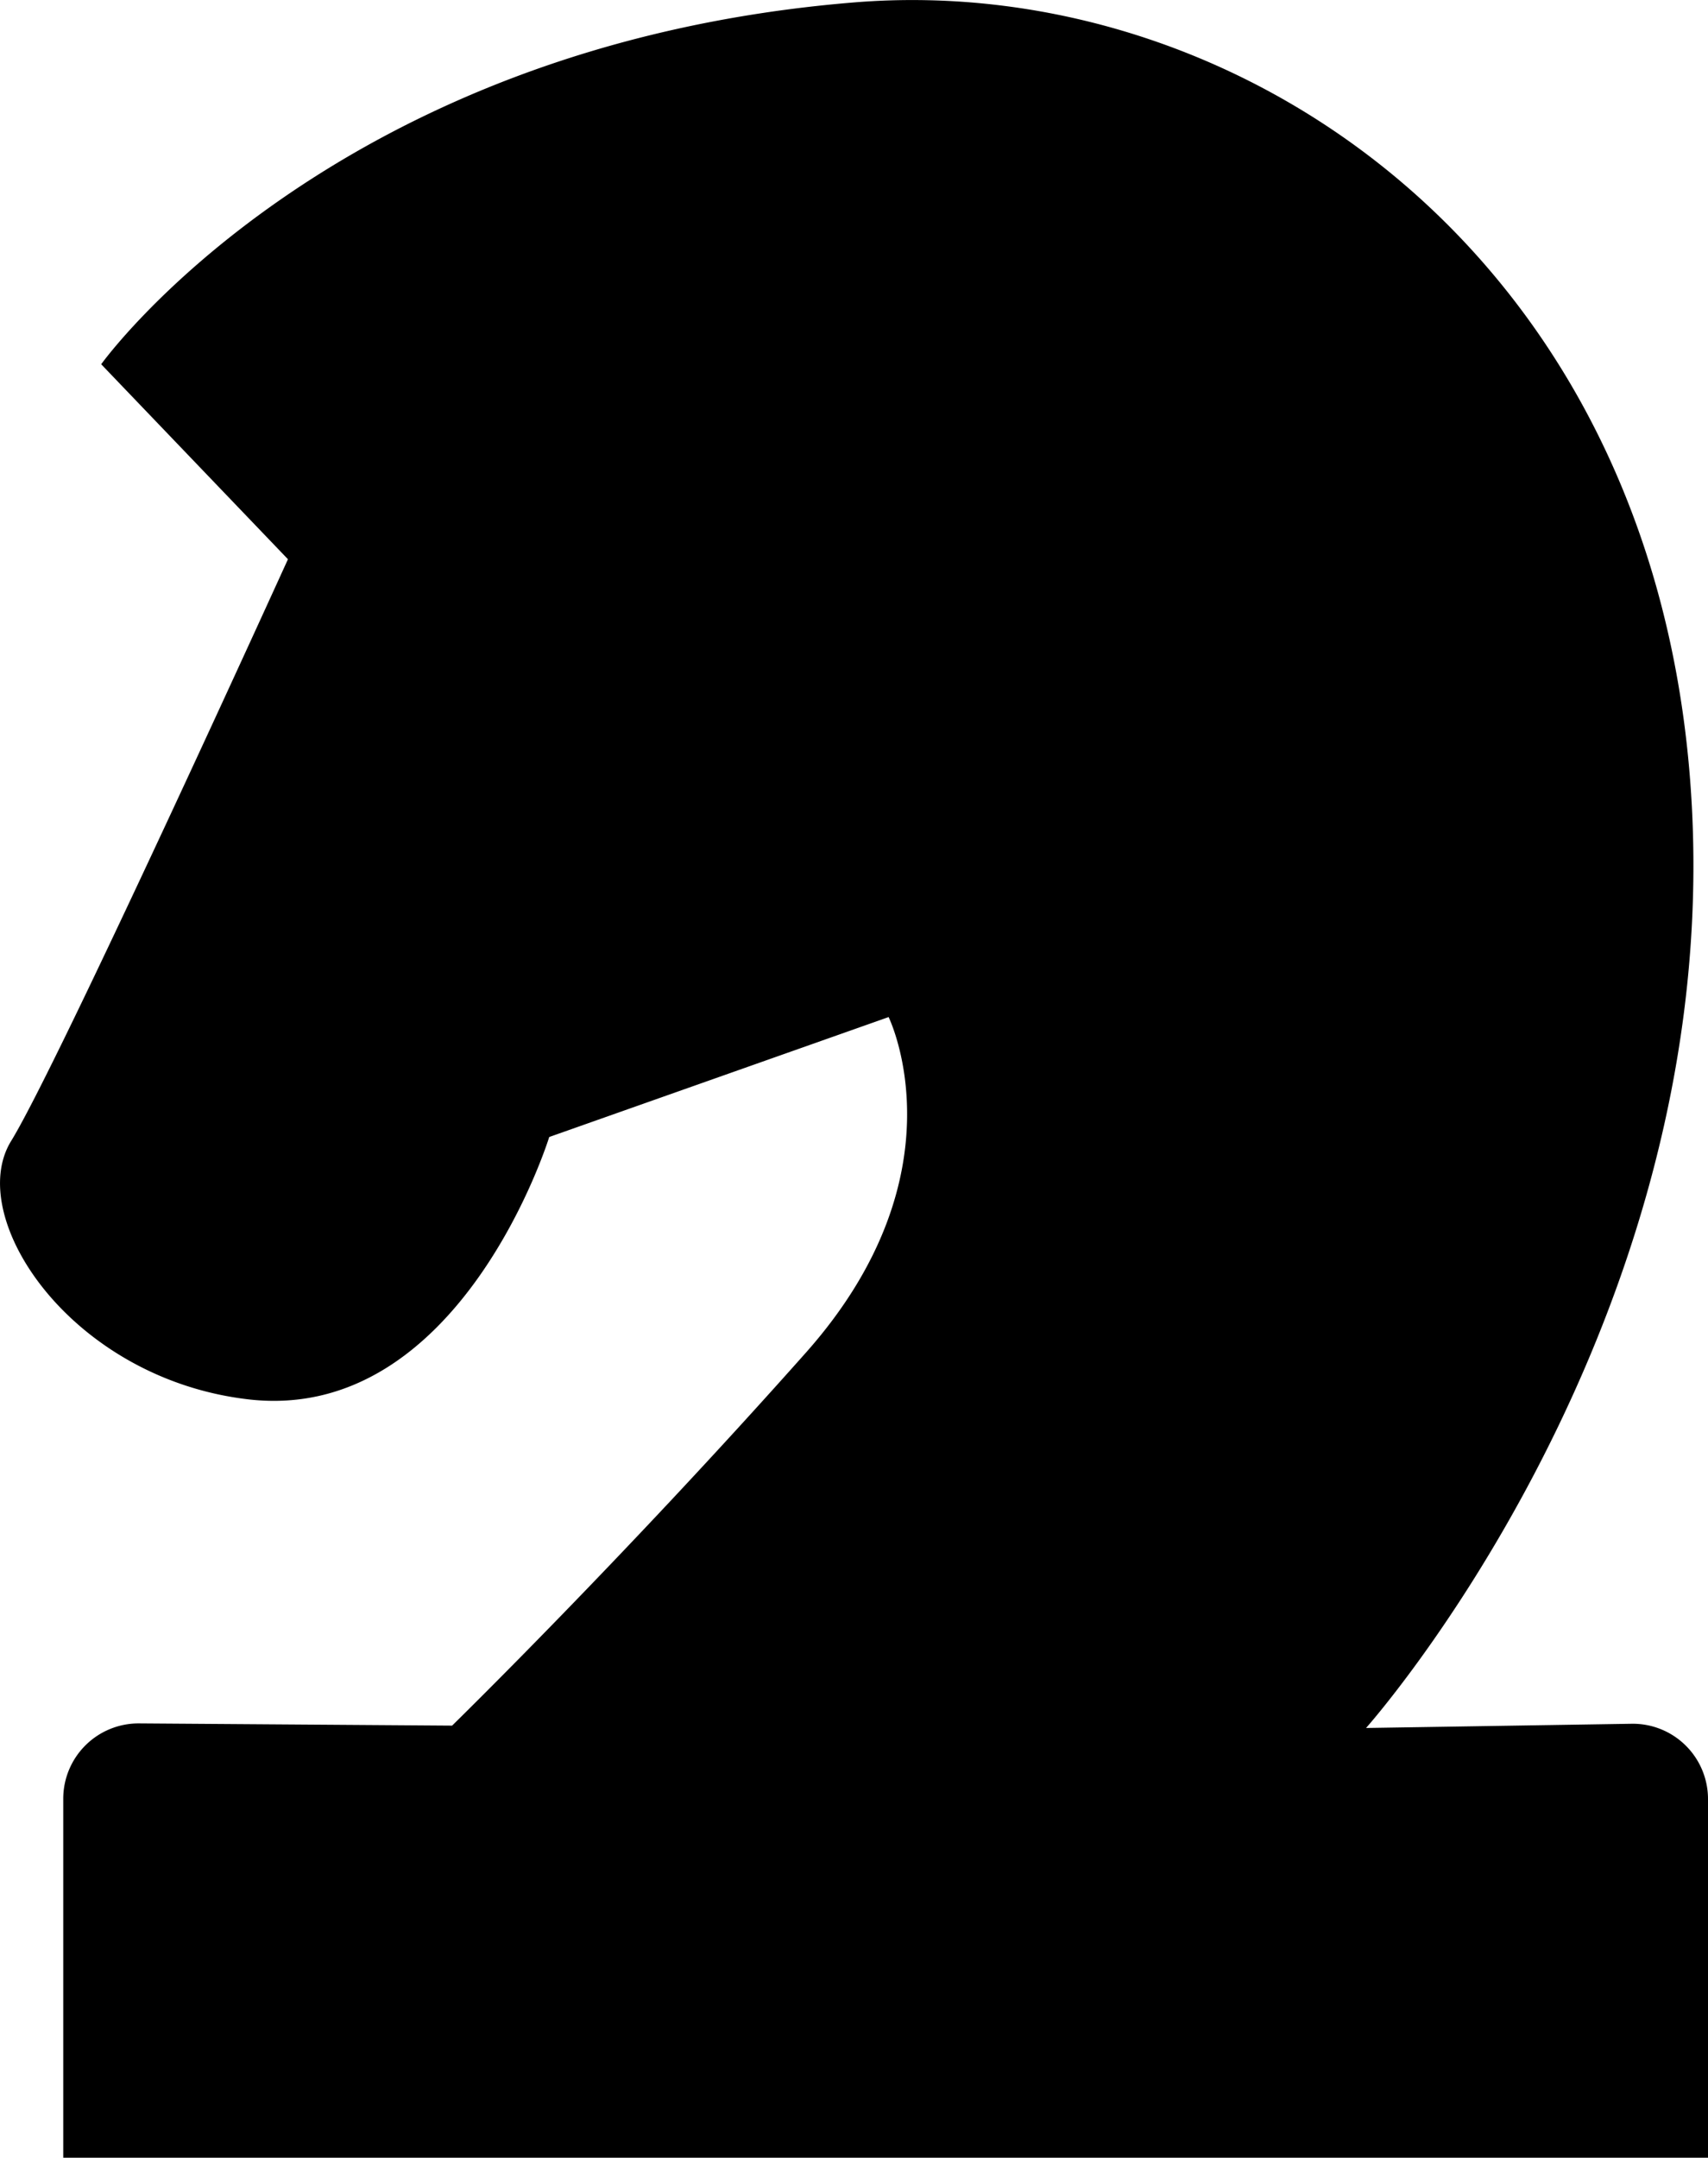 <svg xmlns="http://www.w3.org/2000/svg" xmlns:xlink="http://www.w3.org/1999/xlink" width="33.216" height="41.939" viewBox="0 0 33.216 41.939"><defs><clipPath id="a"><rect width="33.216" height="41.939" fill="none"/></clipPath></defs><g transform="translate(0 0)"><g transform="translate(0 0)" clip-path="url(#a)"><path d="M1.968,7.08,5.6,10.87S1.134,20.69.217,22.177,1.381,26.8,4.834,27.2c4.128.474,5.847-5.1,5.847-5.1l6.6-2.331s1.492,3.024-1.6,6.513c-3.554,4-6.889,7.259-6.889,7.259l-6.081-.043A1.465,1.465,0,0,0,1.23,34.954V41.94H33.216V34.967a1.463,1.463,0,0,0-1.489-1.462l-5.161.082s6.65-7.453,6.357-17.4C32.6,5.234,24.288-.581,16.609.047,6.4.881,1.968,7.08,1.968,7.08" transform="translate(0 0)"/></g></g></svg>